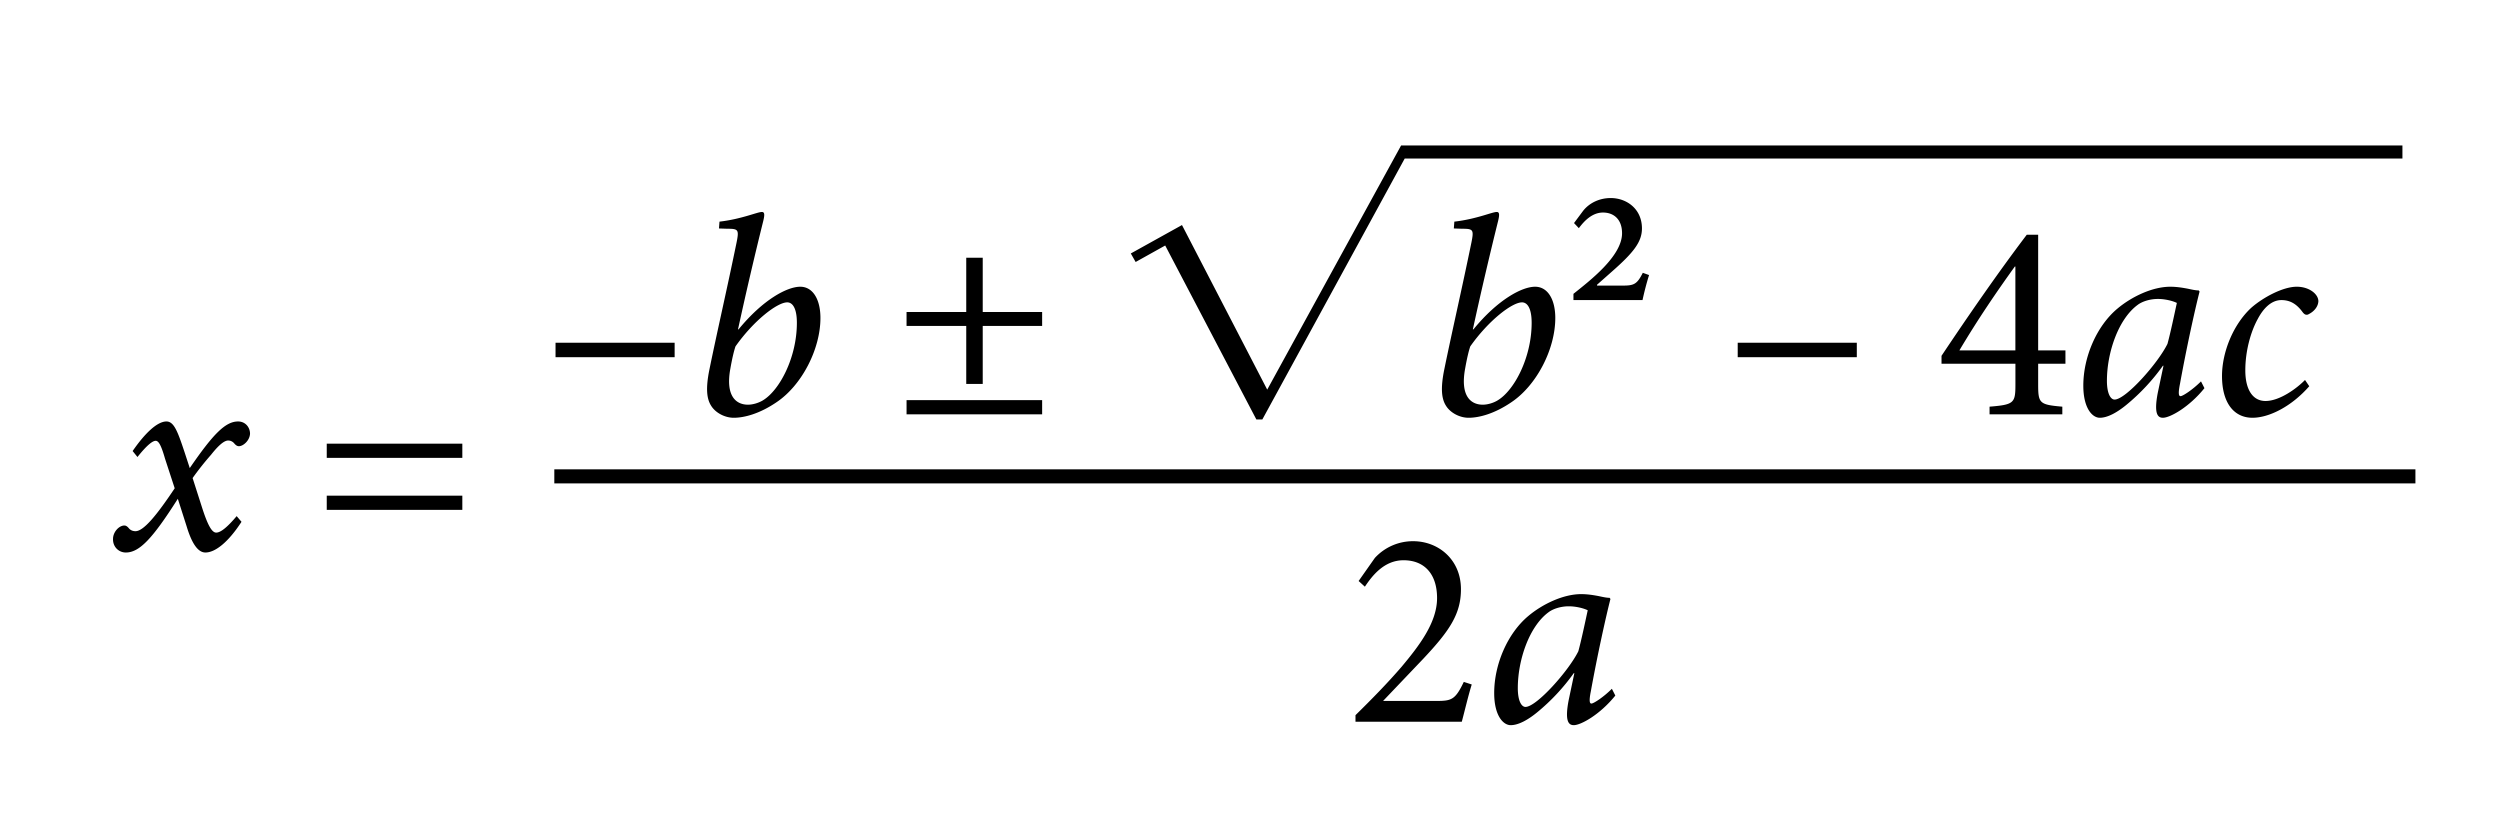 <svg xmlns="http://www.w3.org/2000/svg" viewBox="0 0 388.586 130.604"><path d="M20.616 70.106c1.856-2.695 3.8-4.595 5.257-4.595 1.193 0 1.767 1.635 2.828 4.816l.795 2.43c3.667-5.346 5.567-7.246 7.511-7.246 1.149 0 1.856.928 1.856 1.9-.044 1.06-1.06 1.944-1.723 1.944-.265 0-.442-.133-.663-.353-.265-.353-.618-.53-1.016-.53-.618 0-1.502.751-2.651 2.209a45.01 45.01 0 00-2.872 3.623l1.414 4.418c.884 2.783 1.546 4.065 2.253 4.065s1.767-.884 3.181-2.563l.751.884c-2.032 3.137-4.065 4.771-5.611 4.771-1.105 0-2.077-1.281-2.916-4.065l-1.369-4.285c-3.932 6.185-5.965 8.35-8.085 8.35-1.104 0-2.032-.884-1.988-2.121 0-1.06.928-2.076 1.767-2.076.265 0 .486.177.707.442s.574.442 1.016.442c1.281 0 3.358-2.562 6.097-6.671L25.653 71.3c-.619-2.165-1.016-2.783-1.458-2.783s-1.281.574-2.828 2.518l-.751-.929zm30.172 1.06v-2.209h21.074v2.209H50.788zm0 8.085v-2.209h21.074v2.209H50.788zM86.35 55.524v-2.253h18.512v2.253h-18.51zm25.49-21.074c3.446-.398 5.876-1.502 6.583-1.502.442 0 .442.442.221 1.37a596.407 596.407 0 00-3.932 16.877h.088c3.8-4.639 7.555-6.627 9.587-6.627 1.944 0 3.137 1.944 3.137 4.86 0 4.86-2.916 10.471-6.804 13.078-2.651 1.811-5.037 2.43-6.671 2.43-1.414 0-2.872-.795-3.534-1.9-.663-1.06-.839-2.651-.265-5.522 1.237-6.053 2.783-12.724 4.241-19.837.398-1.988.265-2.121-1.458-2.121l-1.281-.044.08-1.062zm6.72 27.79c2.607-1.547 5.302-6.671 5.302-12.062 0-2.253-.663-3.181-1.502-3.181-1.546 0-5.213 2.828-8.041 6.848-.265.795-.53 1.944-.795 3.446-.795 4.33.928 5.611 2.739 5.611.75 0 1.63-.265 2.3-.662zm34.19-11.576v9.013h-2.563v-9.013h-9.278v-2.165h9.278V40.06h2.563v8.439h9.234v2.165h-9.23zm-11.84 13.74v-2.209h21.074v2.209h-21.07zm232.51-39.763v-2.032H217.78l-20.81 37.952-13.25-25.581-7.953 4.418.751 1.325 4.595-2.563 14.17 27.04h.928l22.13-40.558h155.07zM228.76 106.39c-.574 1.856-1.016 3.8-1.546 5.788H210.69v-1.016c2.474-2.43 4.948-4.948 7.157-7.511 2.739-3.269 5.523-6.892 5.523-10.692 0-3.711-1.944-5.876-5.213-5.876-3.004 0-4.86 2.386-6.008 4.109l-.972-.884 2.518-3.579a8.027 8.027 0 015.965-2.607c3.888 0 7.422 2.828 7.422 7.466 0 3.844-1.767 6.45-5.832 10.78l-6.273 6.583h8.262c2.386 0 2.96-.177 4.286-2.96l1.23.4zm22.31 1.73c-2.386 2.96-5.346 4.595-6.45 4.595-.839 0-1.414-.663-.795-3.888l.883-4.197h-.088a31.775 31.775 0 01-5.699 6.097c-1.458 1.193-2.916 1.988-4.109 1.988-1.148 0-2.562-1.458-2.562-4.992 0-4.462 2.076-9.278 5.301-11.973 2.209-1.855 5.434-3.402 8.218-3.402.928 0 1.811.133 2.739.309.618.133 1.193.265 1.679.265l.133.177c-.707 2.739-2.032 8.748-3.049 14.359-.309 1.546-.176 1.9.089 1.9.353 0 1.9-1.016 3.181-2.298l.54 1.06zm-5.74-6.9c.486-1.767 1.149-4.948 1.458-6.362-.619-.309-1.811-.618-2.96-.618s-2.386.353-3.137.928c-3.004 2.209-4.771 7.422-4.771 11.796 0 1.988.574 2.916 1.193 2.916 1.72 0 6.72-5.61 8.22-8.66zm-19.27-66.77c3.446-.398 5.876-1.502 6.583-1.502.442 0 .442.442.221 1.37a596.407 596.407 0 00-3.932 16.877h.089c3.799-4.639 7.555-6.627 9.587-6.627 1.944 0 3.137 1.944 3.137 4.86 0 4.86-2.916 10.471-6.804 13.078-2.651 1.811-5.036 2.43-6.671 2.43-1.414 0-2.872-.795-3.534-1.9-.663-1.06-.839-2.651-.265-5.522 1.237-6.053 2.783-12.724 4.241-19.837.398-1.988.265-2.121-1.458-2.121l-1.281-.044.08-1.062zm6.71 27.79c2.606-1.547 5.302-6.671 5.302-12.062 0-2.253-.663-3.181-1.502-3.181-1.546 0-5.213 2.828-8.041 6.848-.265.795-.53 1.944-.796 3.446-.795 4.33.928 5.611 2.74 5.611.76 0 1.64-.265 2.3-.662zm23.55-19.484a46.57 46.57 0 00-1.016 3.888h-10.736v-.972c2.474-1.988 7.555-5.832 7.555-9.411 0-2.209-1.326-3.225-2.961-3.225s-2.871 1.237-3.755 2.43l-.751-.795 1.414-1.9c1.016-1.281 2.607-1.988 4.286-1.988 2.474 0 4.86 1.679 4.86 4.727 0 2.121-1.369 3.8-4.683 6.716l-2.298 2.032v.133h4.02c1.723 0 2.209-.221 3.093-1.988l.98.353zm13.78 12.768v-2.253h18.512v2.253h-18.51zm46.7 1.016v3.181c0 2.96.177 3.181 3.756 3.49v1.193h-11.31v-1.193c3.843-.309 4.02-.574 4.02-3.49V56.54h-11.487v-1.237c4.197-6.274 8.703-12.813 13.254-18.821h1.767v17.982h4.241v2.076h-4.24zm-3.54-15.11h-.088c-2.828 3.932-5.699 8.129-8.616 13.033h8.704V41.43zm29.38 18.91c-2.386 2.96-5.346 4.595-6.45 4.595-.839 0-1.414-.663-.796-3.888l.884-4.197h-.088a31.775 31.775 0 01-5.699 6.097c-1.458 1.193-2.916 1.988-4.109 1.988-1.149 0-2.563-1.458-2.563-4.992 0-4.462 2.077-9.278 5.302-11.973 2.209-1.855 5.434-3.402 8.218-3.402.928 0 1.811.133 2.739.309.619.133 1.193.265 1.679.265l.133.177c-.706 2.739-2.032 8.748-3.048 14.359-.309 1.546-.177 1.9.088 1.9.354 0 1.9-1.016 3.181-2.298l.54 1.06zm-5.74-6.893c.486-1.767 1.149-4.948 1.458-6.362-.619-.309-1.812-.618-2.961-.618-1.148 0-2.386.353-3.137.928-3.004 2.209-4.772 7.422-4.772 11.796 0 1.988.574 2.916 1.193 2.916 1.72 0 6.72-5.611 8.22-8.66zm22.04 6.583c-2.739 3.137-6.23 4.904-8.836 4.904-2.828 0-4.728-2.253-4.728-6.495 0-3.667 1.723-7.997 4.551-10.603 1.811-1.59 4.904-3.269 7.069-3.269 1.9 0 3.314 1.104 3.358 2.209 0 .663-.442 1.502-1.458 2.032-.354.221-.663.133-.972-.265-.928-1.281-1.944-1.9-3.314-1.9-1.591 0-2.828 1.325-3.667 2.916-1.104 1.988-1.944 4.992-1.944 7.997 0 3.137 1.237 4.771 3.137 4.771 2.253 0 4.948-2.032 6.141-3.269l.66.972zm16.5 12.921H86.16v2.182h289.28v-2.182z"/></svg>